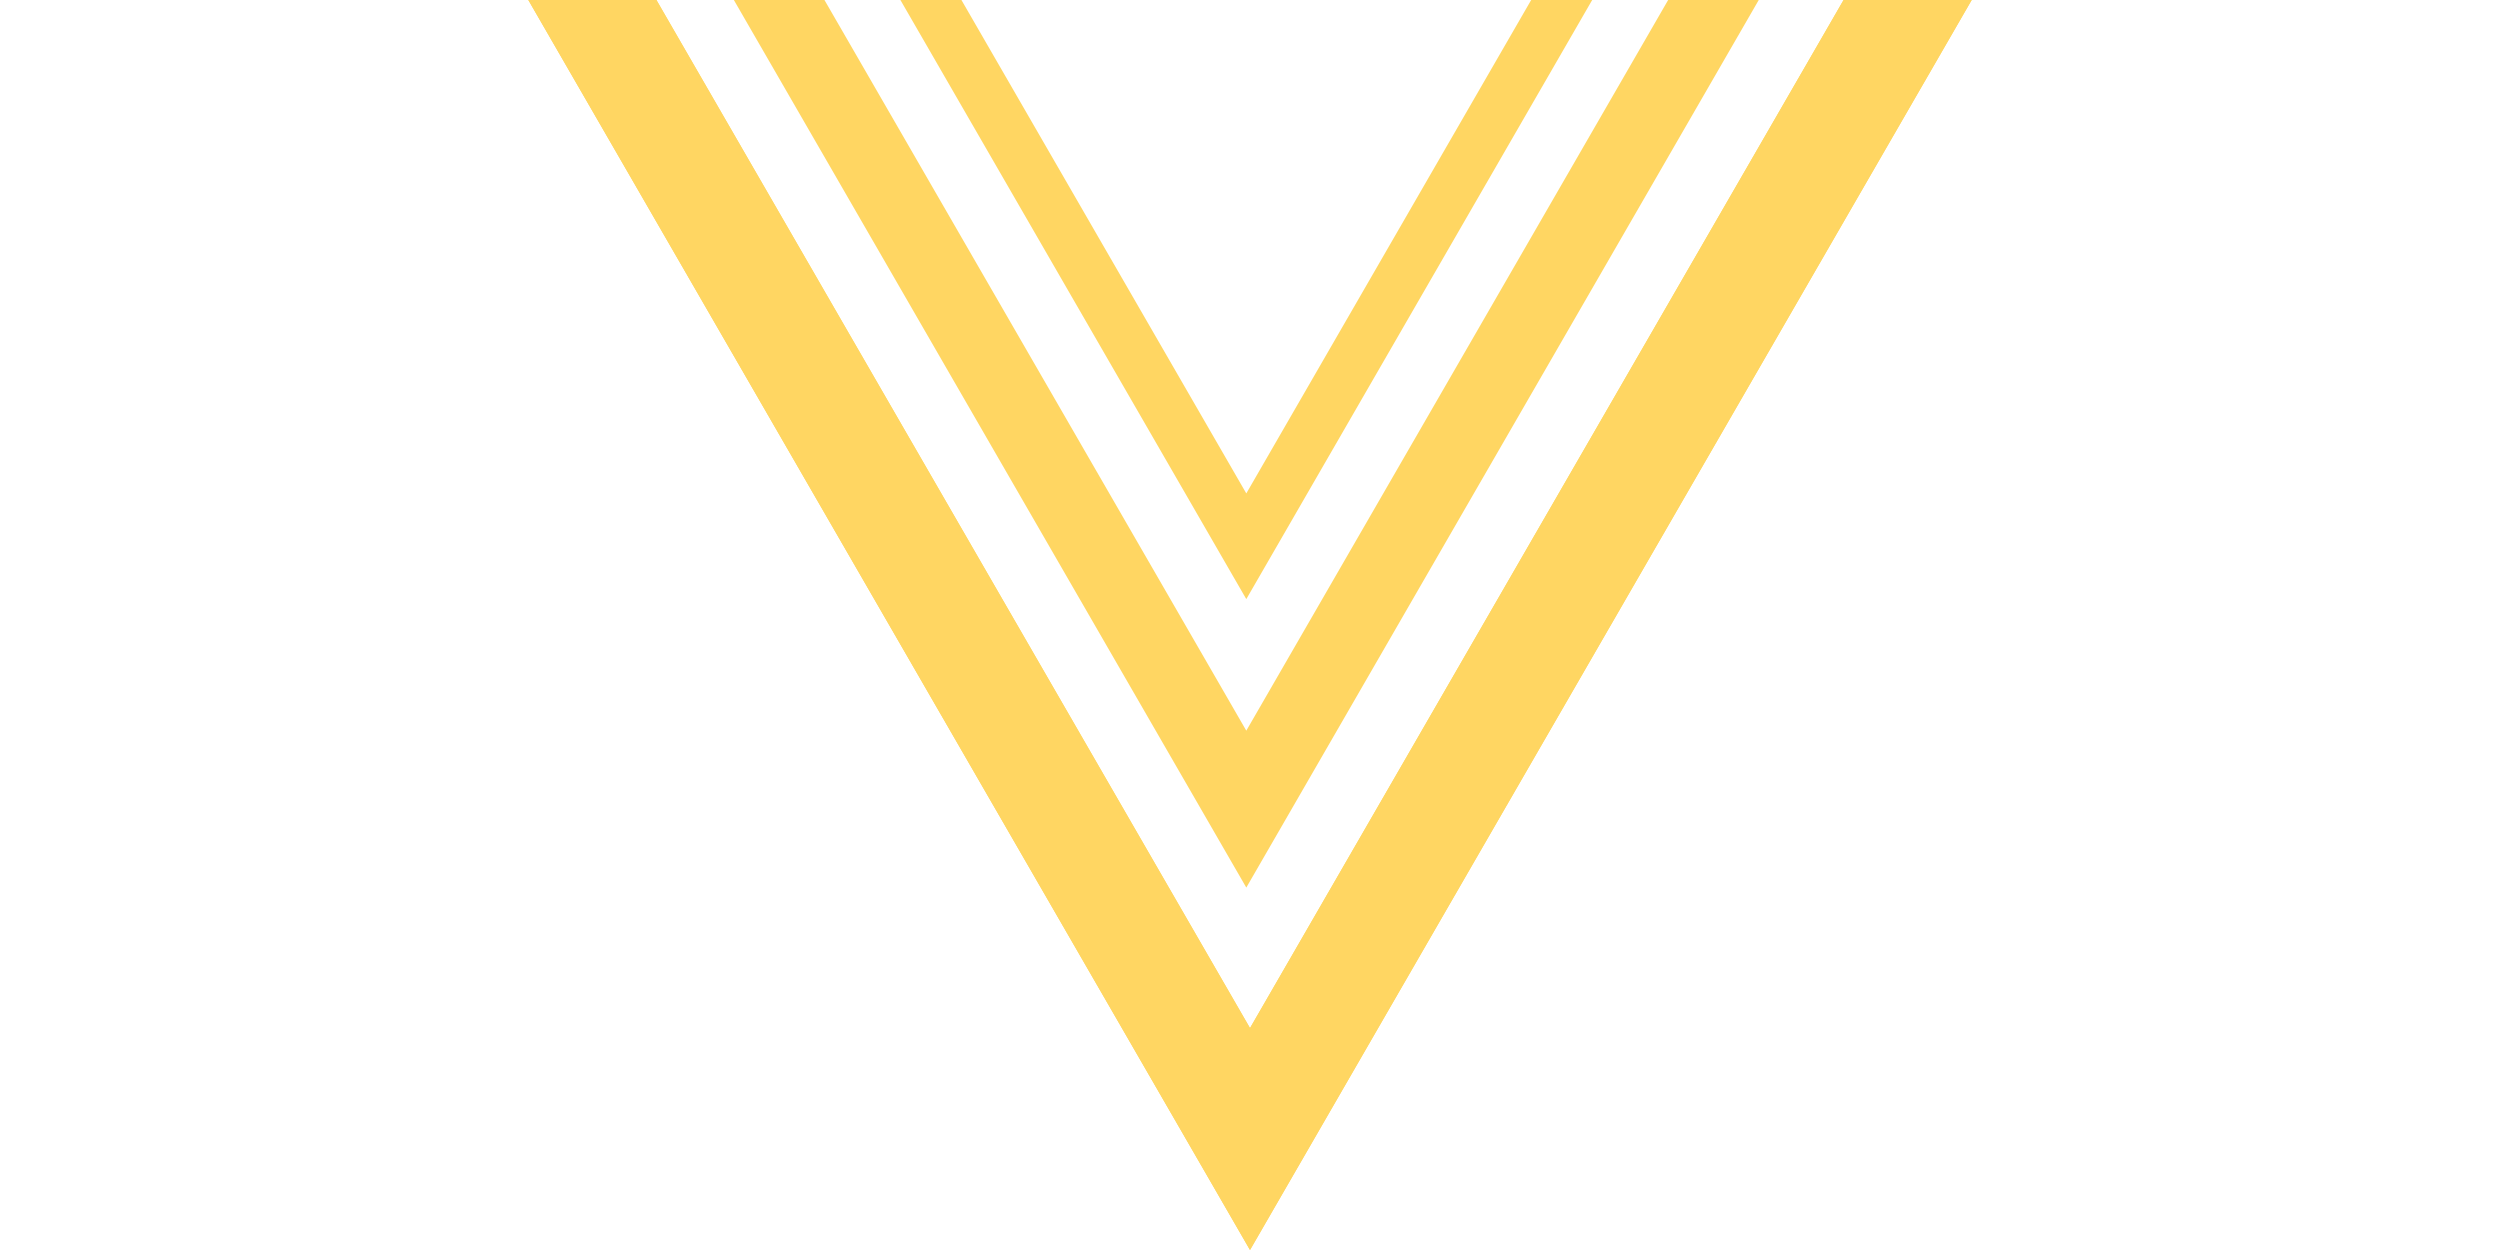 <?xml version="1.0" encoding="UTF-8"?> <svg xmlns="http://www.w3.org/2000/svg" width="338" height="169" viewBox="0 0 338 169" fill="none"> <path d="M35.632 -77L169 154L302.368 -77H35.632Z" stroke="#FFD662" stroke-width="15"></path> <path d="M35.632 -77L169 154L302.368 -77H35.632Z" stroke="#FFD662" stroke-width="15"></path> <path d="M74.195 -53.947L168.5 109.393L262.805 -53.947H74.195Z" stroke="#FFD662" stroke-width="10.607"></path> <path d="M104.973 -36.178L168.5 73.855L232.027 -36.178H104.973Z" stroke="#FFD662" stroke-width="7.145"></path> </svg> 